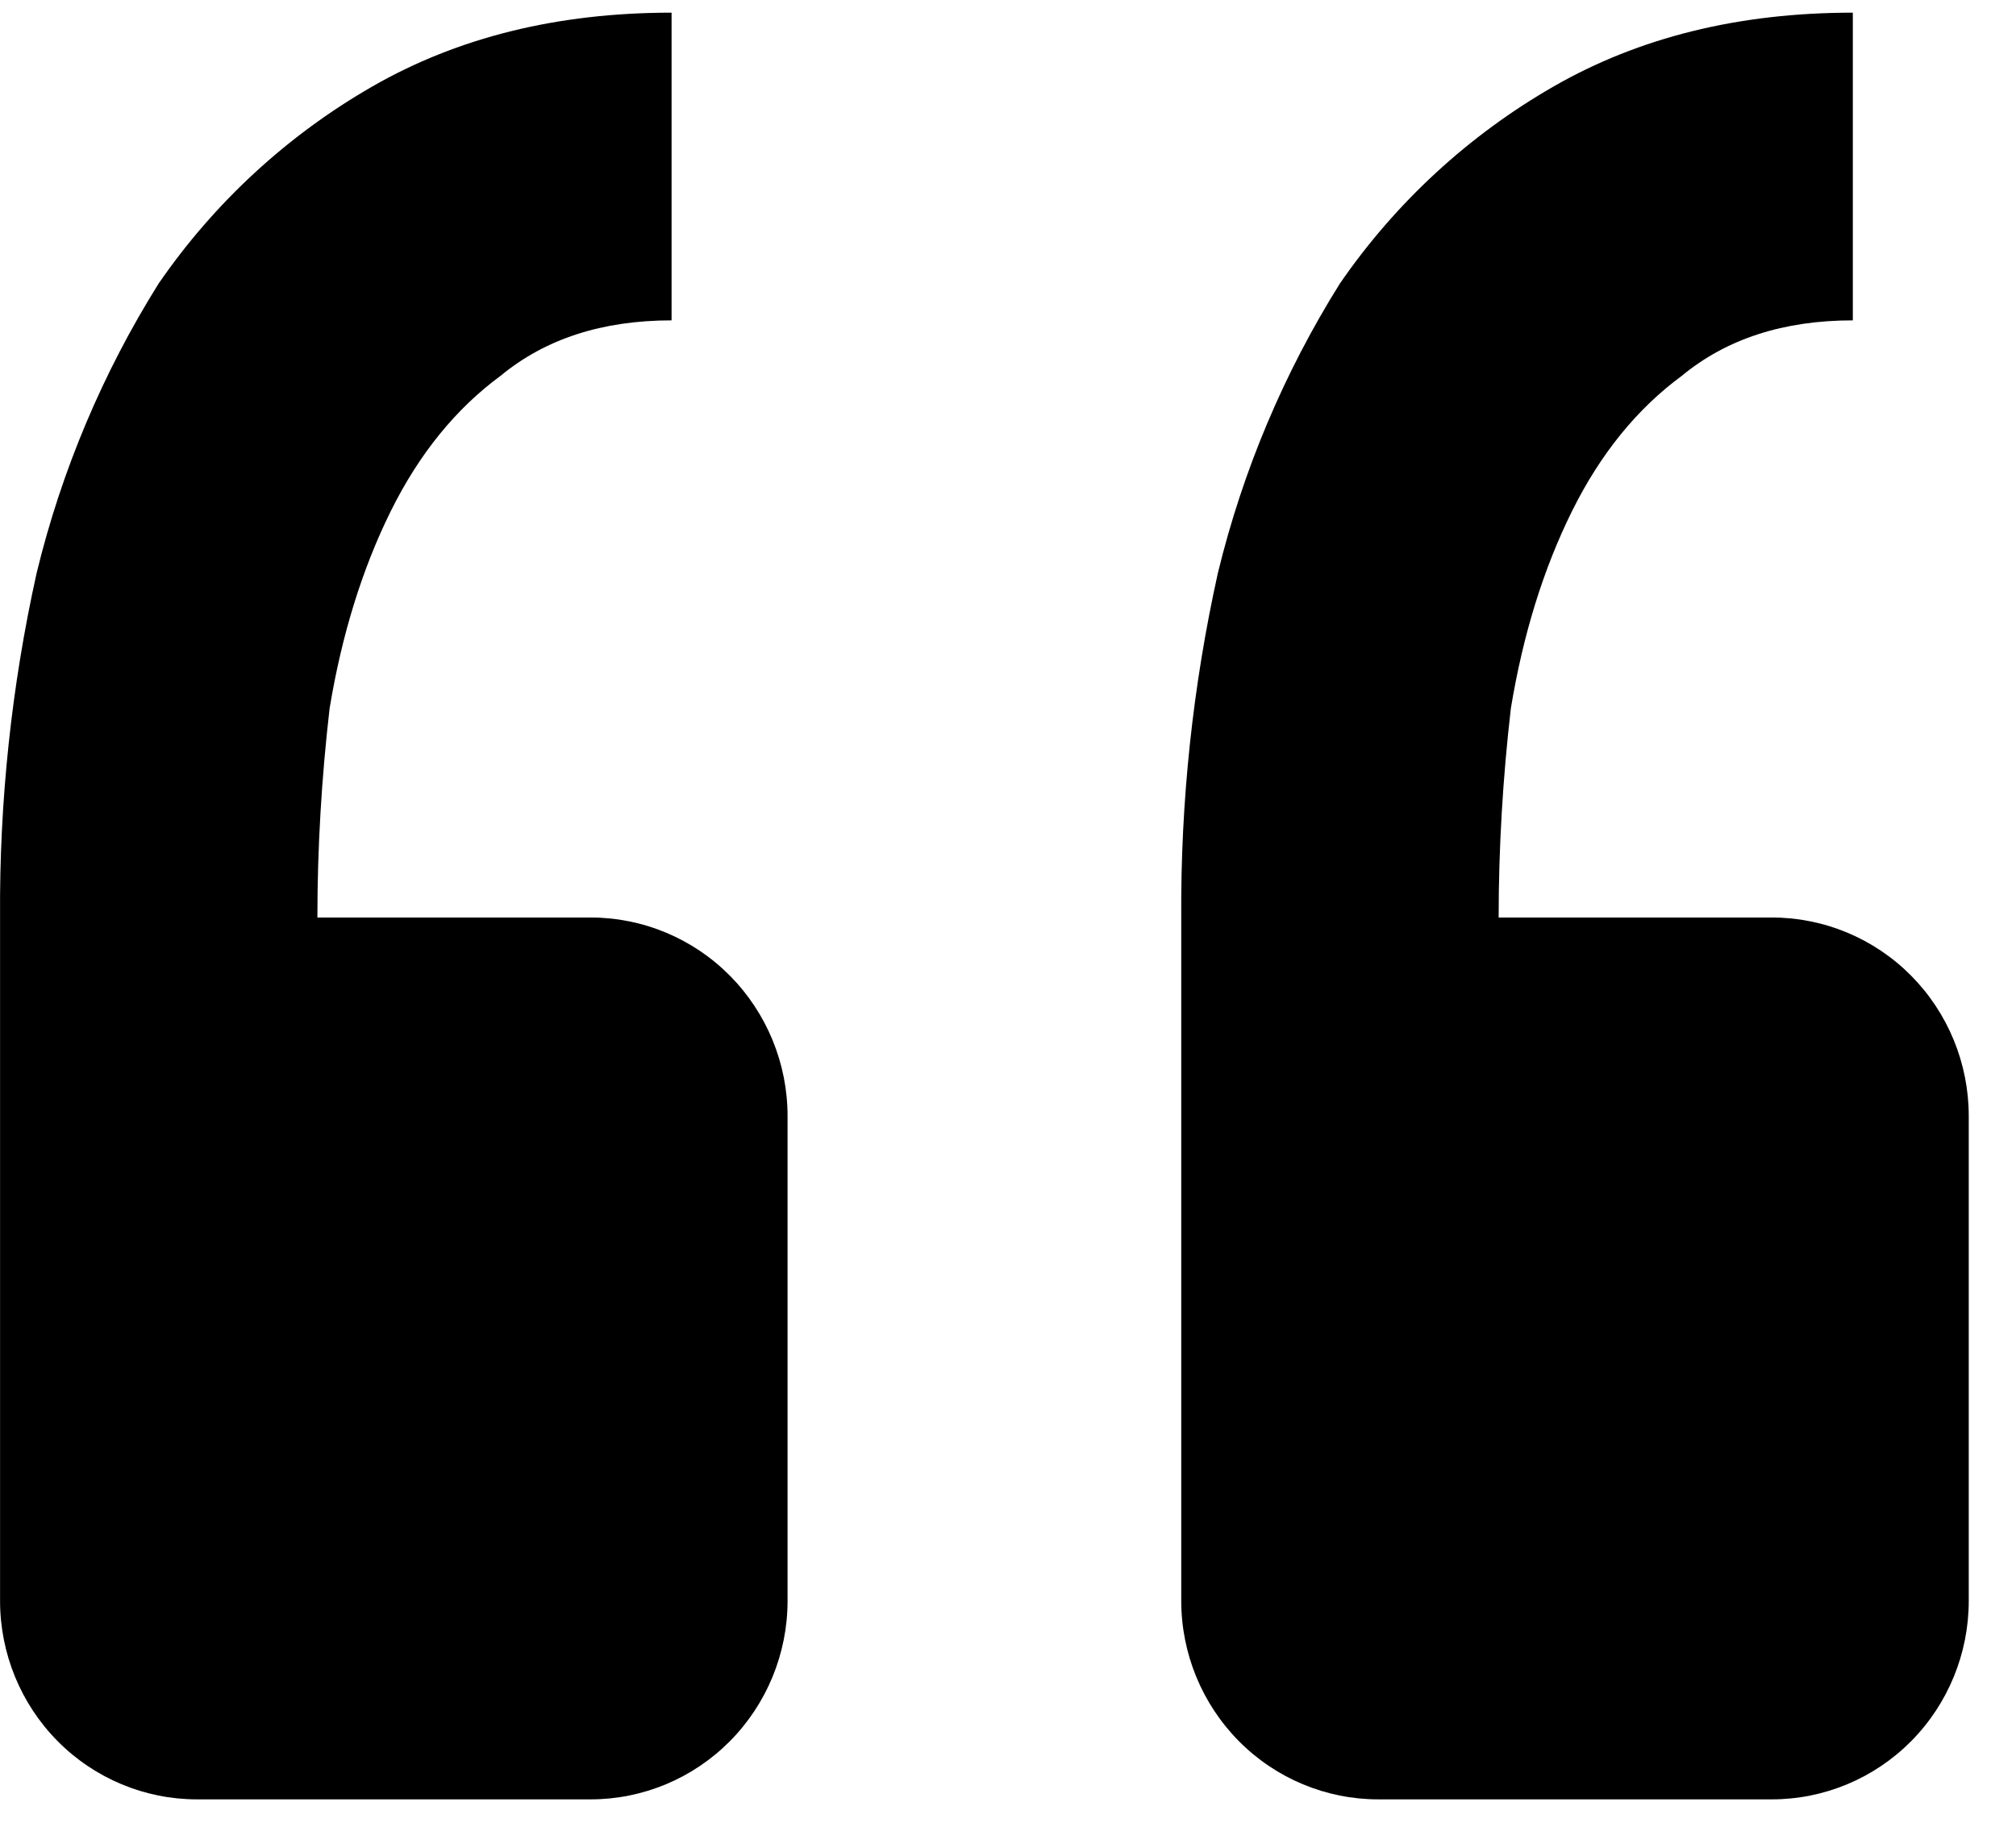 <svg width="32" height="29" viewBox="0 0 32 29" fill="none" xmlns="http://www.w3.org/2000/svg">
<path d="M28.125 28.566C28.954 28.566 29.749 28.234 30.335 27.643C30.921 27.052 31.25 26.25 31.25 25.415V17.718C31.25 16.882 30.921 16.081 30.335 15.489C29.749 14.898 28.954 14.566 28.125 14.566H23.788C23.788 13.46 23.854 12.351 23.982 11.245C24.175 10.072 24.5 9.029 24.951 8.118C25.404 7.204 25.985 6.489 26.697 5.965C27.407 5.379 28.31 5.086 29.41 5.086V0.201C27.601 0.201 26.019 0.592 24.66 1.373C23.312 2.147 22.154 3.215 21.269 4.5C20.382 5.916 19.727 7.468 19.332 9.095C18.933 10.891 18.738 12.726 18.75 14.566V25.415C18.75 26.25 19.08 27.052 19.666 27.643C20.252 28.234 21.047 28.566 21.875 28.566H28.125ZM9.376 28.566C10.204 28.566 10.999 28.234 11.585 27.643C12.171 27.052 12.501 26.25 12.501 25.415V17.718C12.501 16.882 12.171 16.081 11.585 15.489C10.999 14.898 10.204 14.566 9.376 14.566H5.038C5.038 13.46 5.104 12.351 5.232 11.245C5.426 10.072 5.751 9.029 6.201 8.118C6.654 7.204 7.235 6.489 7.947 5.965C8.657 5.379 9.56 5.086 10.66 5.086V0.201C8.851 0.201 7.269 0.592 5.91 1.373C4.562 2.147 3.404 3.215 2.519 4.5C1.632 5.916 0.977 7.468 0.582 9.095C0.183 10.891 -0.012 12.726 0.001 14.566V25.415C0.001 26.25 0.33 27.052 0.916 27.643C1.502 28.234 2.297 28.566 3.126 28.566H9.376Z" fill="black"/>
</svg>
